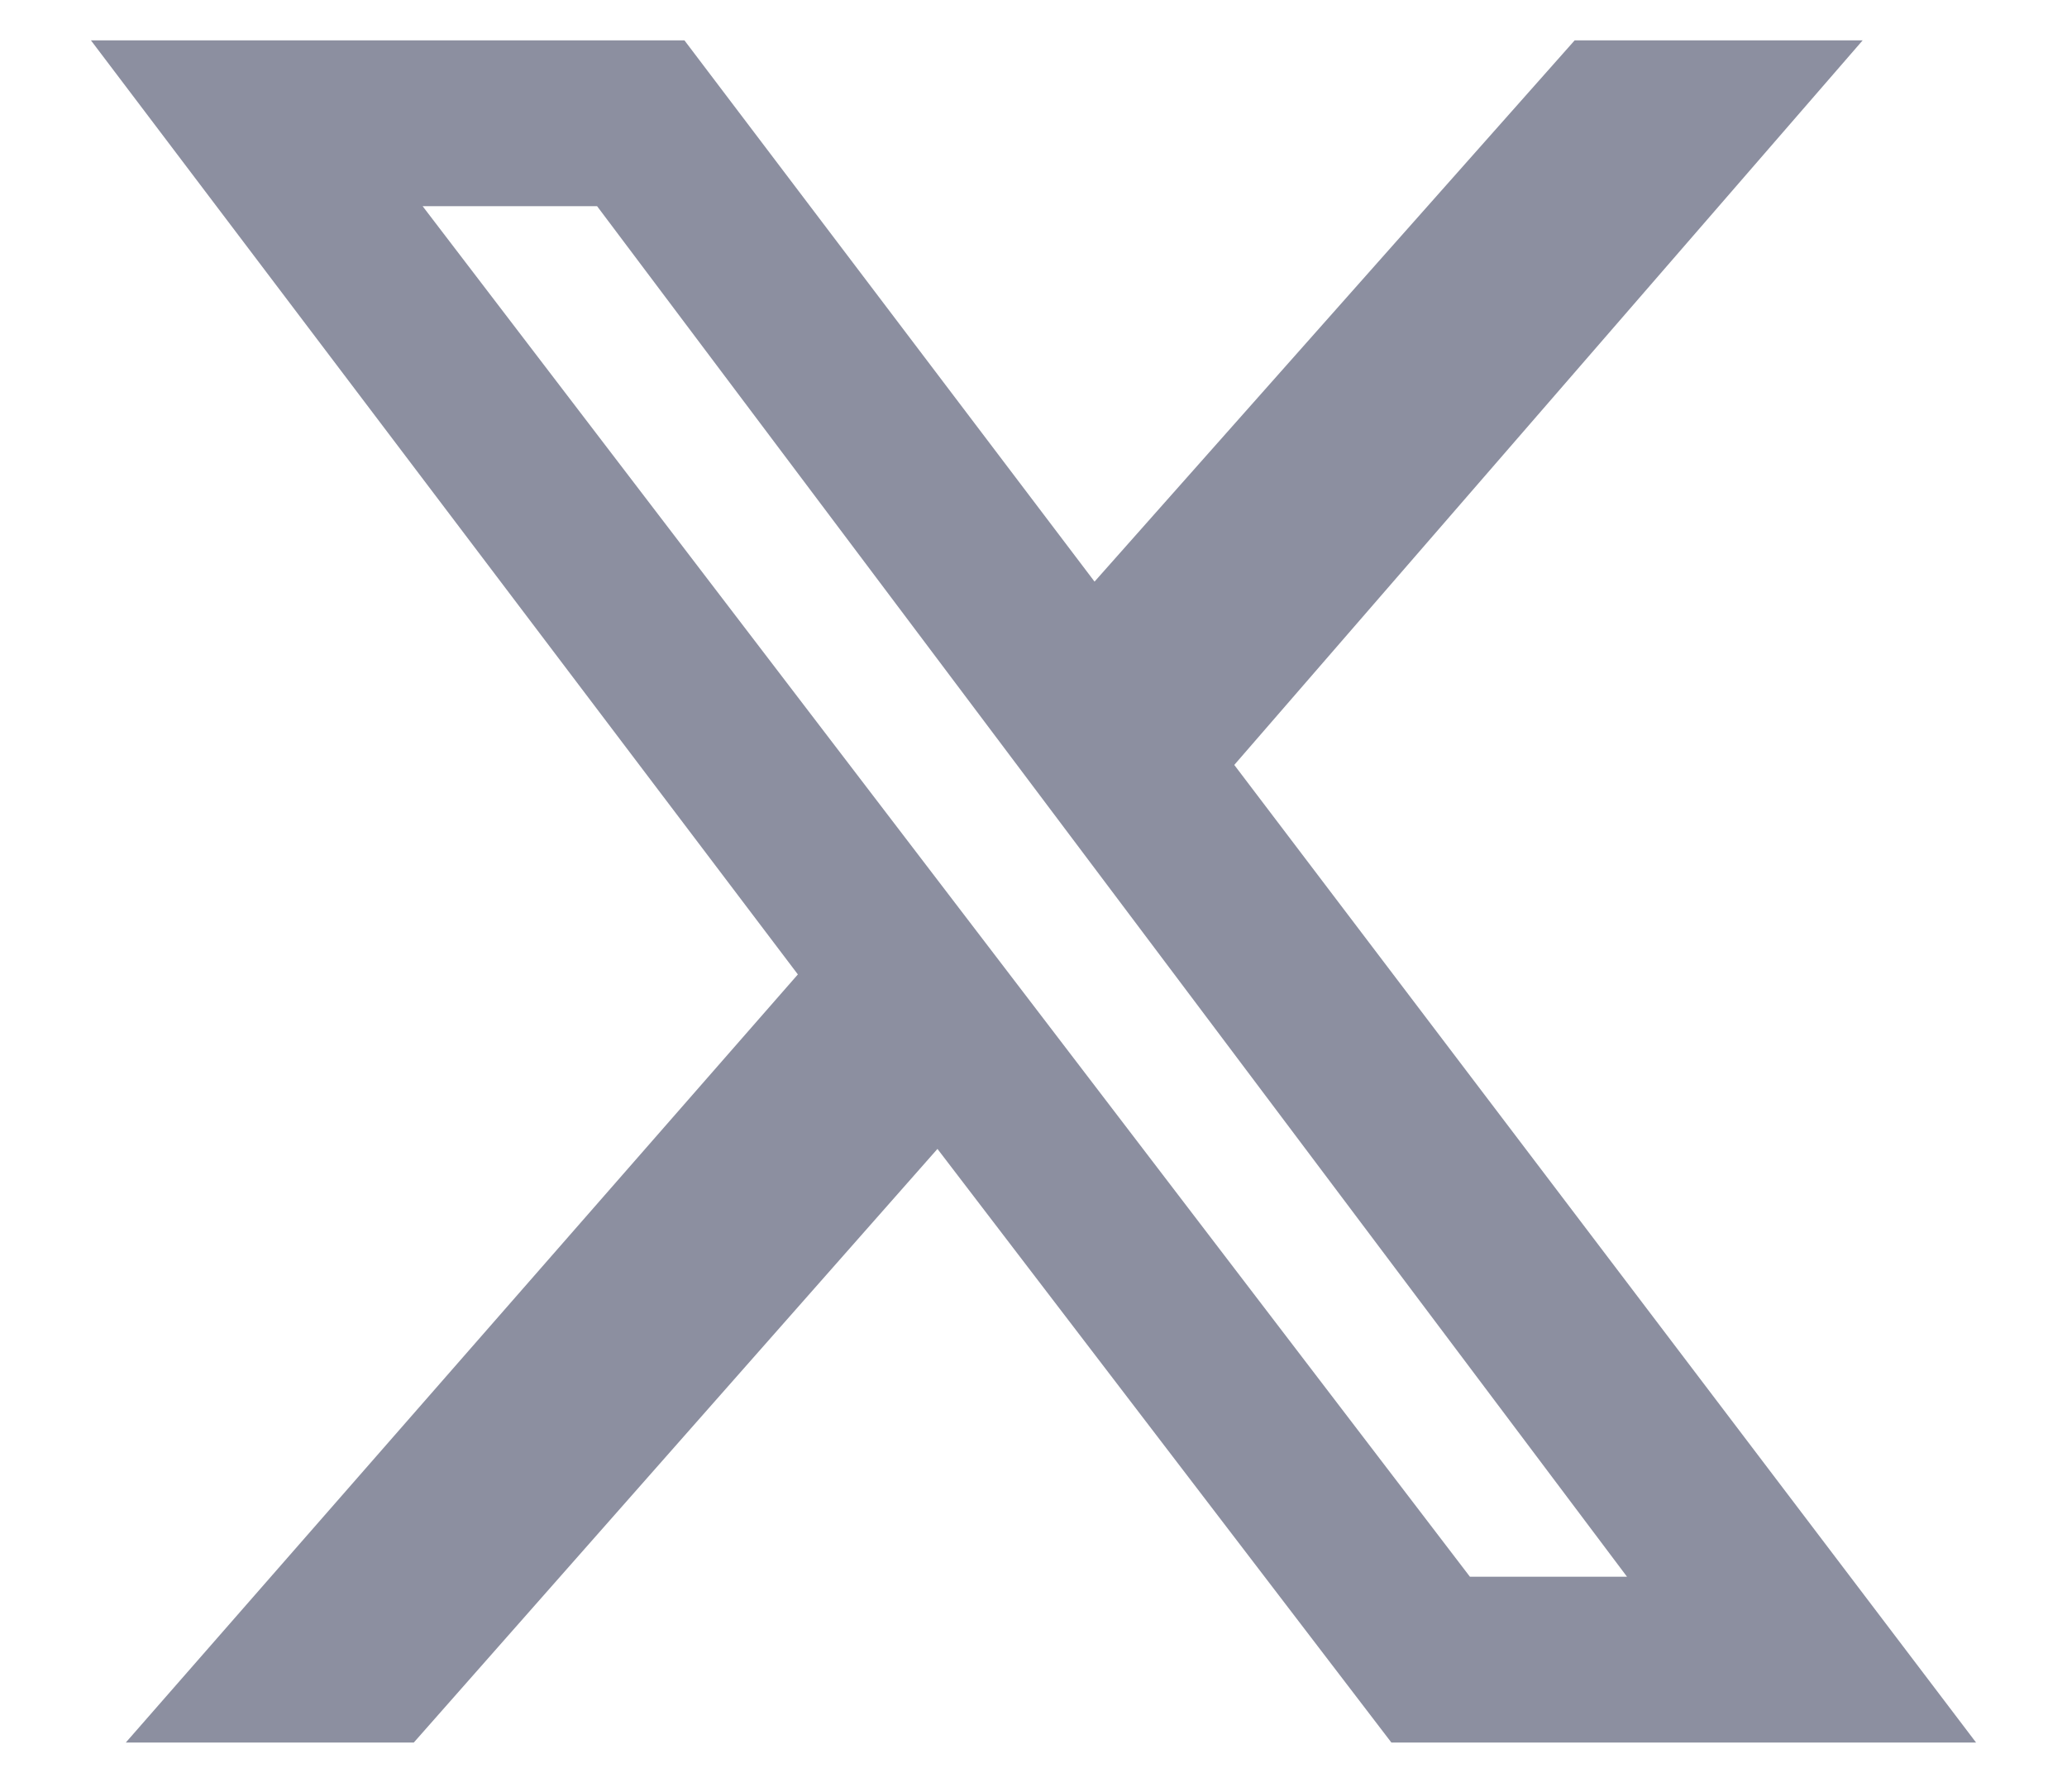 <svg width="15" height="13" viewBox="0 0 15 13" fill="none" xmlns="http://www.w3.org/2000/svg">
<path d="M11.427 0.293H13.517L8.957 5.55L14.34 12.643H10.097L6.803 8.336L3.003 12.643H0.913L5.79 7.07L0.66 0.293H4.967L7.943 4.22L11.427 0.293ZM10.667 11.44H11.807L4.333 1.496H3.067L10.667 11.44Z" fill="#8C8FA0"/>
</svg>
